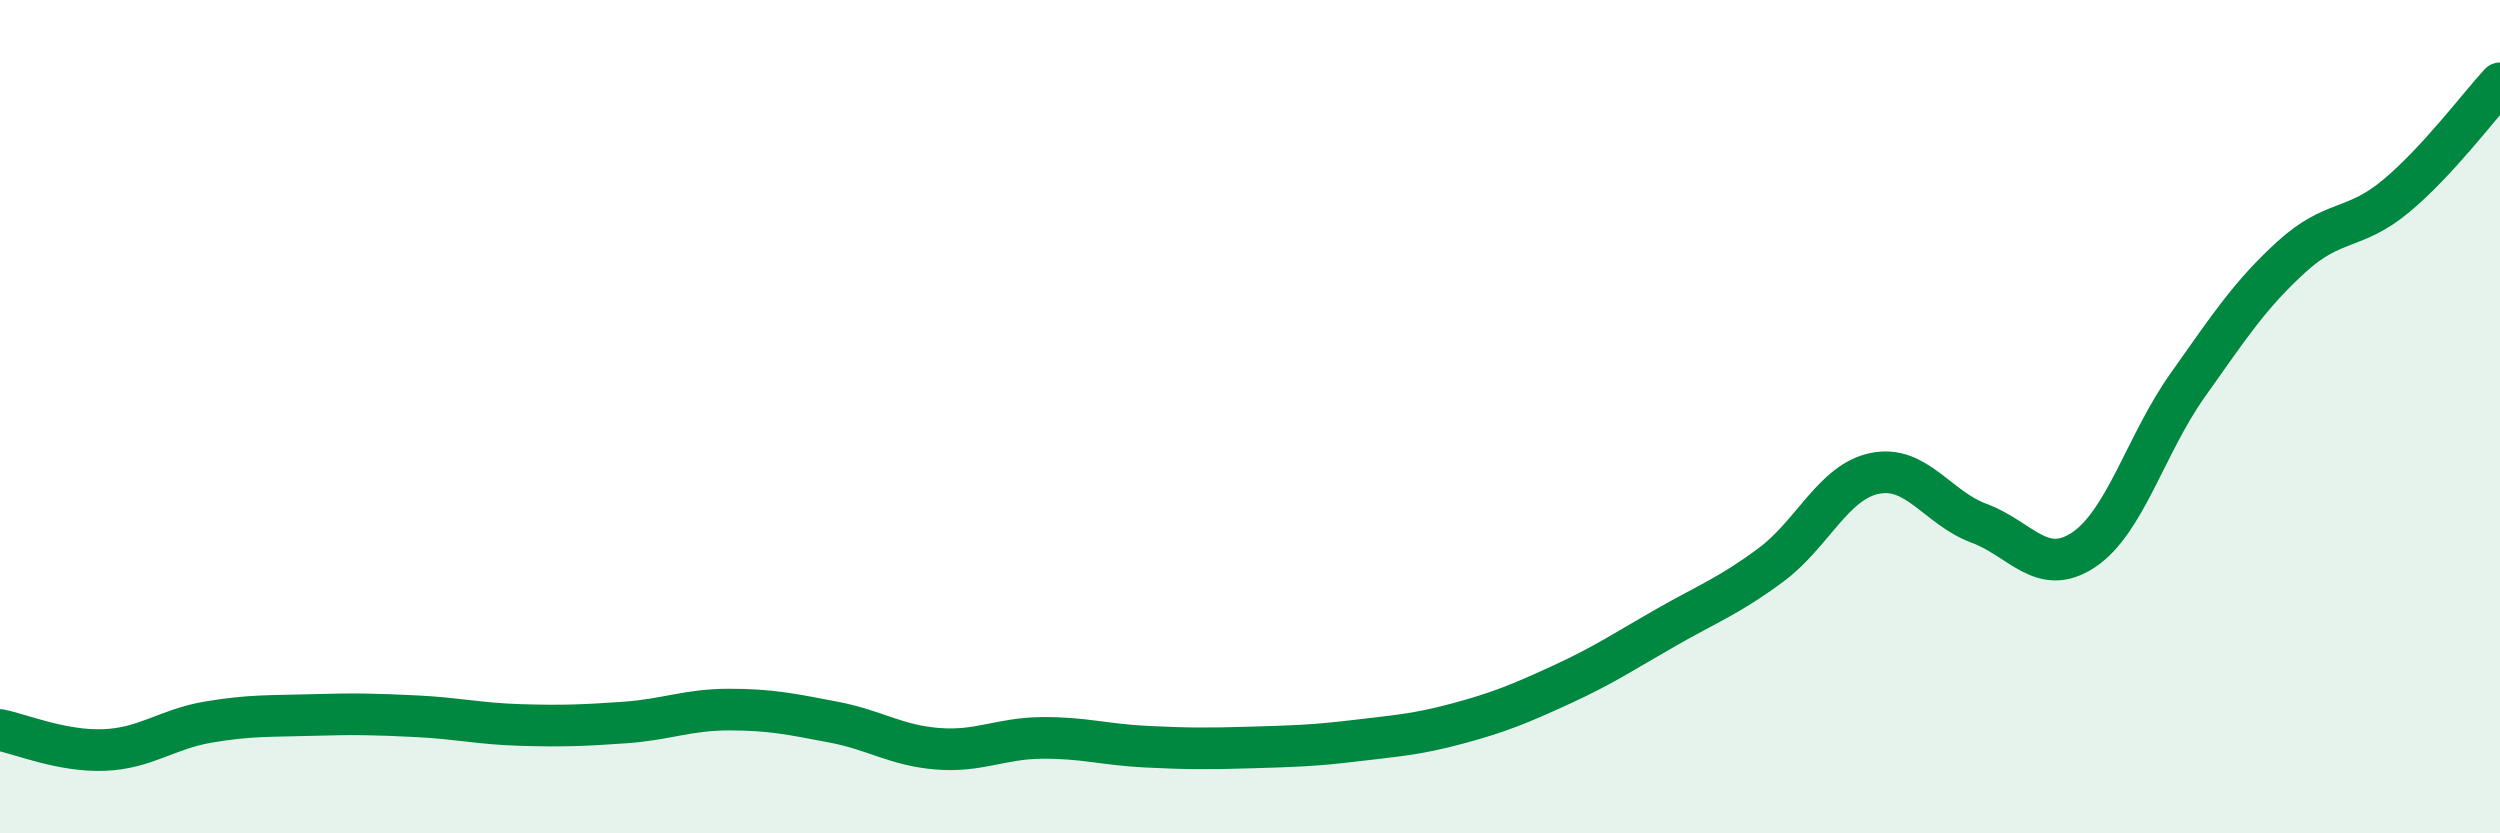 
    <svg width="60" height="20" viewBox="0 0 60 20" xmlns="http://www.w3.org/2000/svg">
      <path
        d="M 0,17.52 C 0.5,17.62 1.5,18.04 2.5,18 C 3.5,17.96 4,17.5 5,17.33 C 6,17.16 6.5,17.19 7.5,17.16 C 8.5,17.13 9,17.14 10,17.19 C 11,17.24 11.5,17.37 12.5,17.4 C 13.5,17.43 14,17.41 15,17.34 C 16,17.27 16.5,17.03 17.5,17.03 C 18.5,17.03 19,17.14 20,17.33 C 21,17.52 21.5,17.89 22.5,17.97 C 23.5,18.05 24,17.72 25,17.71 C 26,17.7 26.5,17.87 27.5,17.92 C 28.5,17.97 29,17.97 30,17.94 C 31,17.91 31.5,17.9 32.5,17.78 C 33.5,17.66 34,17.63 35,17.36 C 36,17.09 36.5,16.88 37.5,16.42 C 38.5,15.96 39,15.62 40,15.05 C 41,14.48 41.5,14.3 42.5,13.56 C 43.5,12.82 44,11.56 45,11.36 C 46,11.16 46.5,12.19 47.5,12.56 C 48.5,12.93 49,13.86 50,13.2 C 51,12.54 51.5,10.66 52.5,9.25 C 53.5,7.84 54,7.07 55,6.16 C 56,5.25 56.5,5.54 57.5,4.71 C 58.5,3.88 59.5,2.54 60,2L60 20L0 20Z"
        fill="#008740"
        opacity="0.1"
        stroke-linecap="round"
        stroke-linejoin="round"
      />
      <path
        d="M 0,17.52 C 0.5,17.62 1.5,18.04 2.5,18 C 3.5,17.96 4,17.5 5,17.33 C 6,17.16 6.5,17.19 7.5,17.16 C 8.5,17.13 9,17.14 10,17.19 C 11,17.24 11.5,17.37 12.5,17.4 C 13.5,17.43 14,17.41 15,17.34 C 16,17.27 16.5,17.03 17.5,17.03 C 18.5,17.03 19,17.14 20,17.33 C 21,17.52 21.5,17.89 22.5,17.97 C 23.5,18.05 24,17.72 25,17.71 C 26,17.7 26.5,17.87 27.5,17.92 C 28.5,17.97 29,17.97 30,17.94 C 31,17.91 31.5,17.9 32.5,17.78 C 33.5,17.66 34,17.63 35,17.36 C 36,17.09 36.5,16.88 37.5,16.42 C 38.5,15.96 39,15.62 40,15.05 C 41,14.48 41.5,14.3 42.5,13.56 C 43.5,12.82 44,11.56 45,11.36 C 46,11.16 46.5,12.19 47.5,12.56 C 48.5,12.93 49,13.86 50,13.2 C 51,12.54 51.5,10.66 52.5,9.25 C 53.5,7.84 54,7.07 55,6.16 C 56,5.25 56.5,5.54 57.5,4.71 C 58.5,3.88 59.5,2.54 60,2"
        stroke="#008740"
        stroke-width="1"
        fill="none"
        stroke-linecap="round"
        stroke-linejoin="round"
      />
    </svg>
  